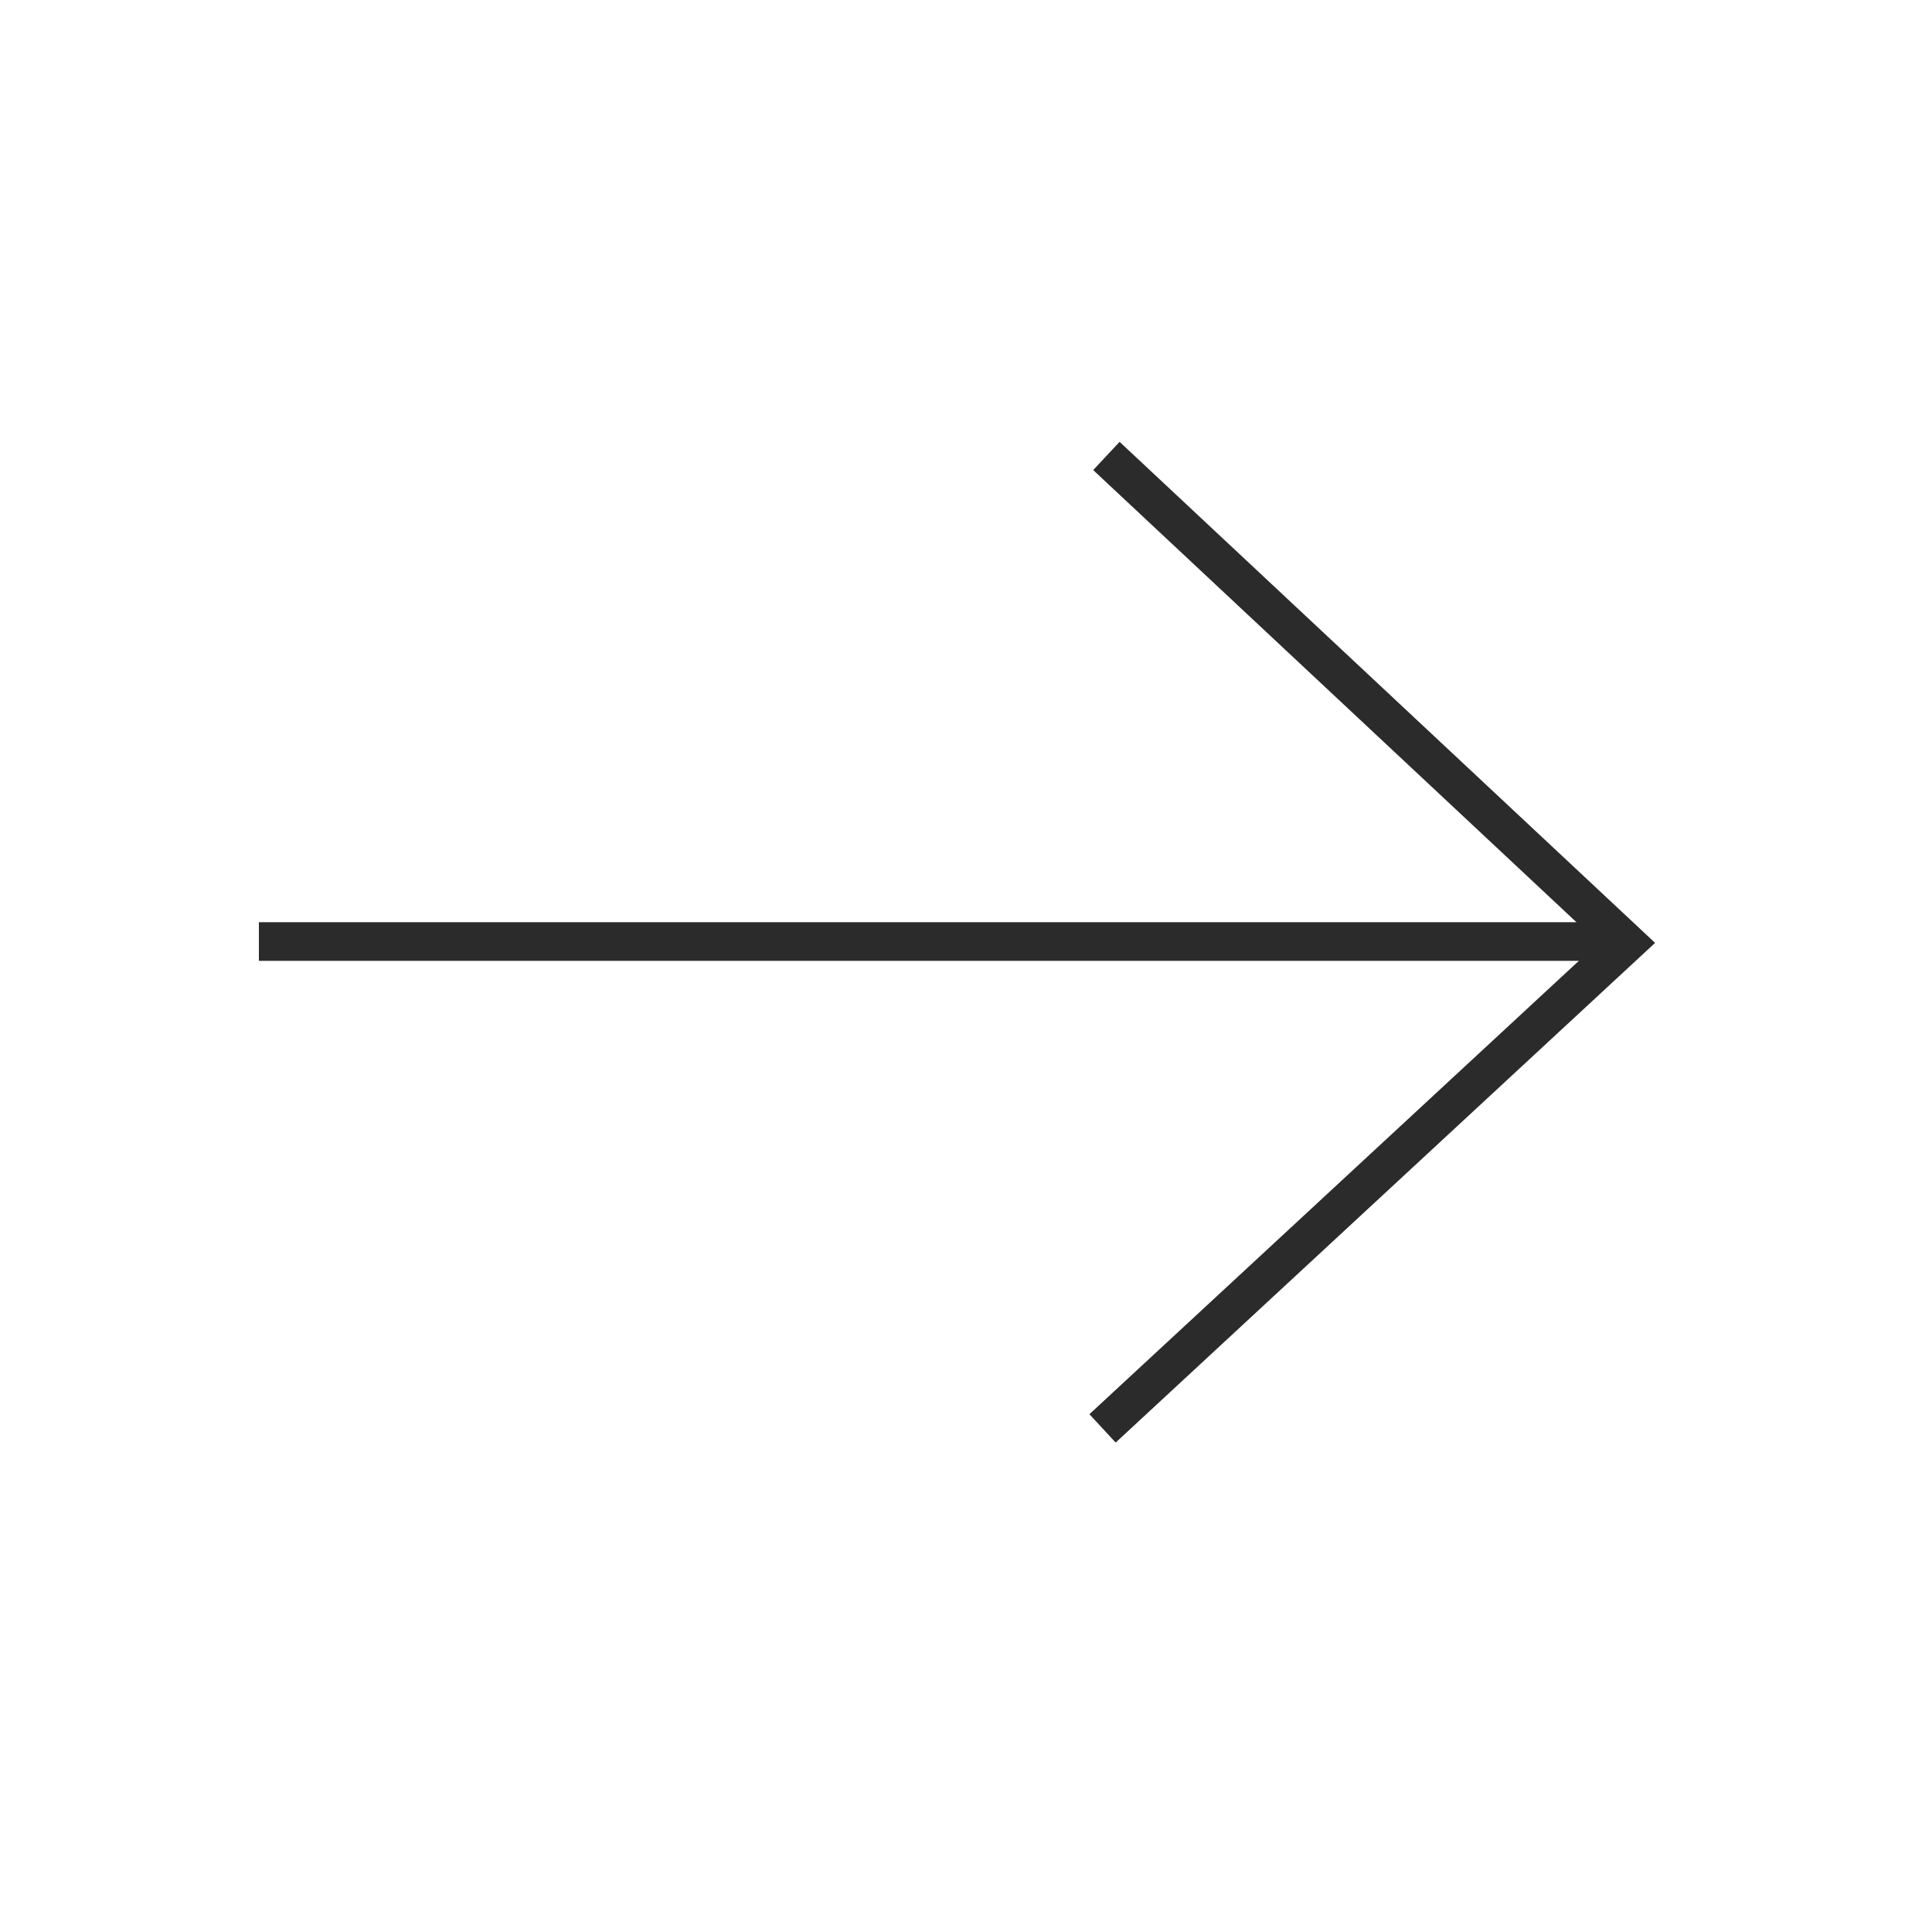 <?xml version="1.0" encoding="utf-8"?>
<!-- Generator: Adobe Illustrator 21.0.0, SVG Export Plug-In . SVG Version: 6.00 Build 0)  -->
<svg version="1.1" id="Layer_1" xmlns="http://www.w3.org/2000/svg" xmlns:xlink="http://www.w3.org/1999/xlink" x="0px" y="0px"
	 viewBox="0 0 150 150" style="enable-background:new 0 0 150 150;" xml:space="preserve">
<style type="text/css">
	.st0{fill:none;stroke:#2B2B2B;stroke-width:3;stroke-miterlimit:10;}
	.st1{fill:none;stroke:#2B2B2B;stroke-width:3;stroke-linecap:square;stroke-miterlimit:10;}
</style>
<g>
	<title>Artboard 50 copy 10</title>
	<polyline class="st0" points="85.6,110.9 126.3,73.2 85.9,35.4 	"/>
	<line class="st1" x1="124.2" y1="73.1" x2="21.6" y2="73.1"/>
</g>
</svg>
